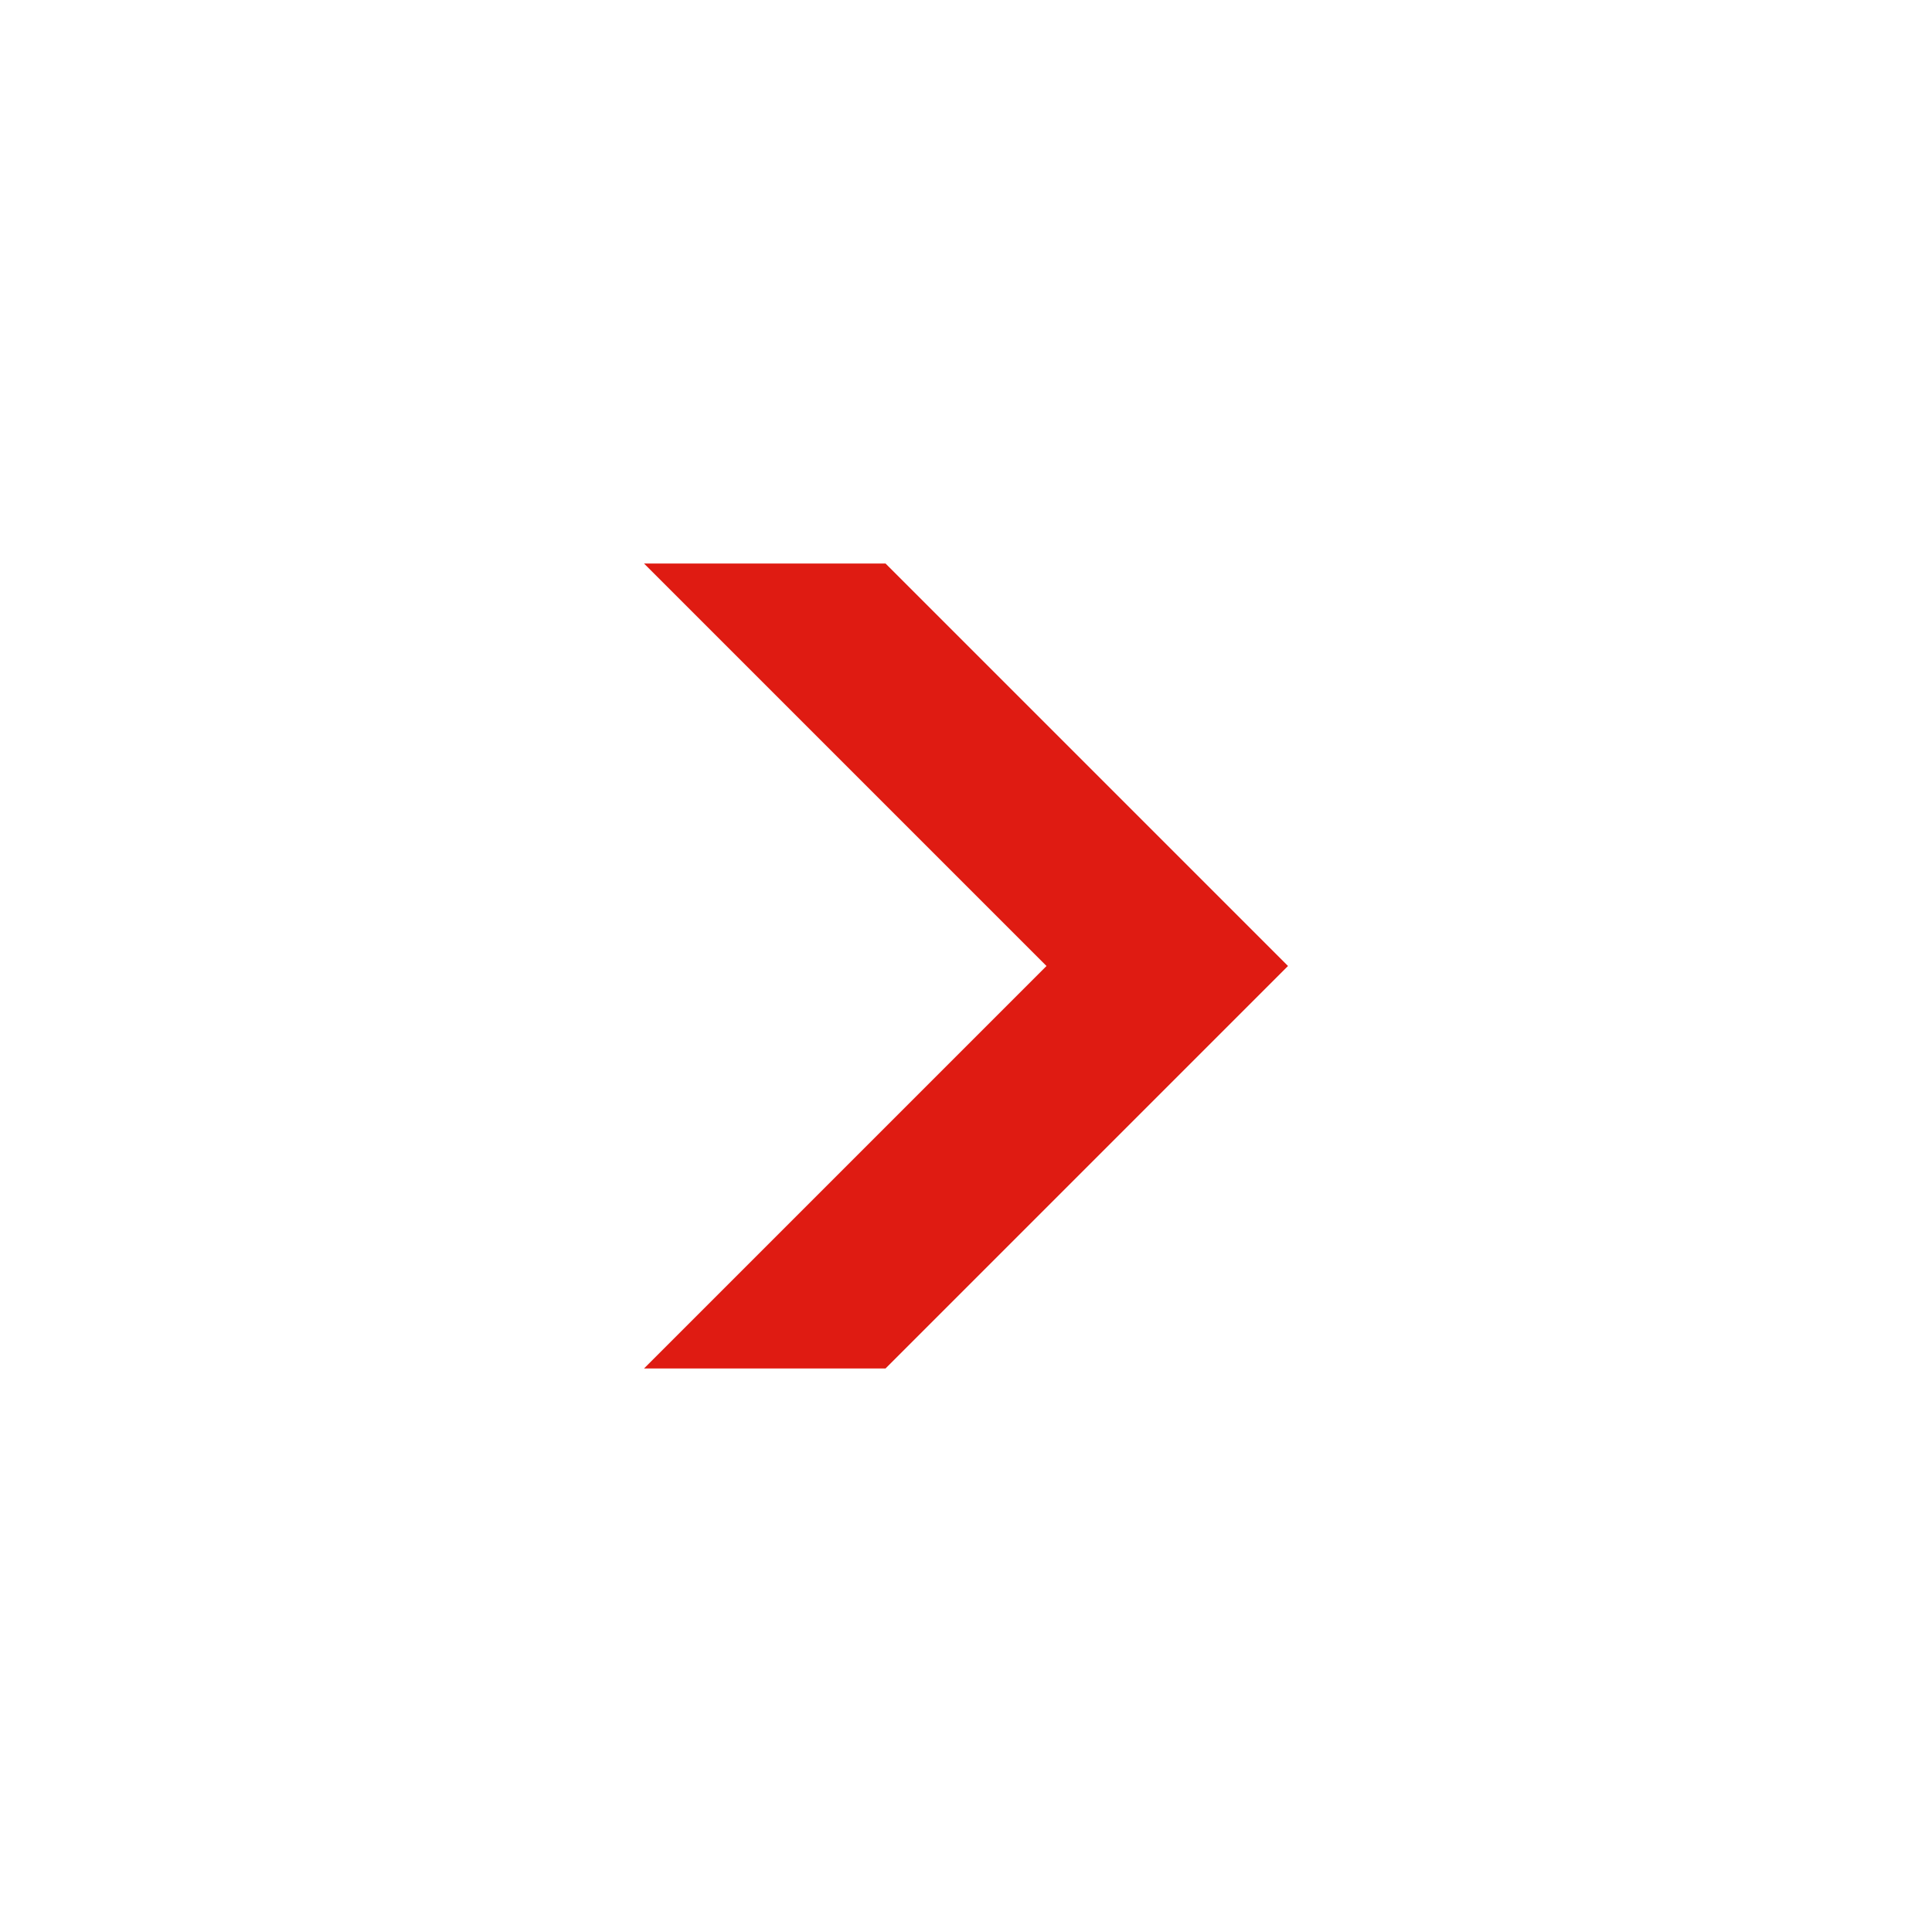 <svg xmlns="http://www.w3.org/2000/svg" width="24" height="24" viewBox="0 0 24 24">
    <g fill="none" fill-rule="evenodd">
        <path fill="#DF1B12" d="M16 12l-5-5H8l5 5-5 5h3z"/>
    </g>
</svg>
